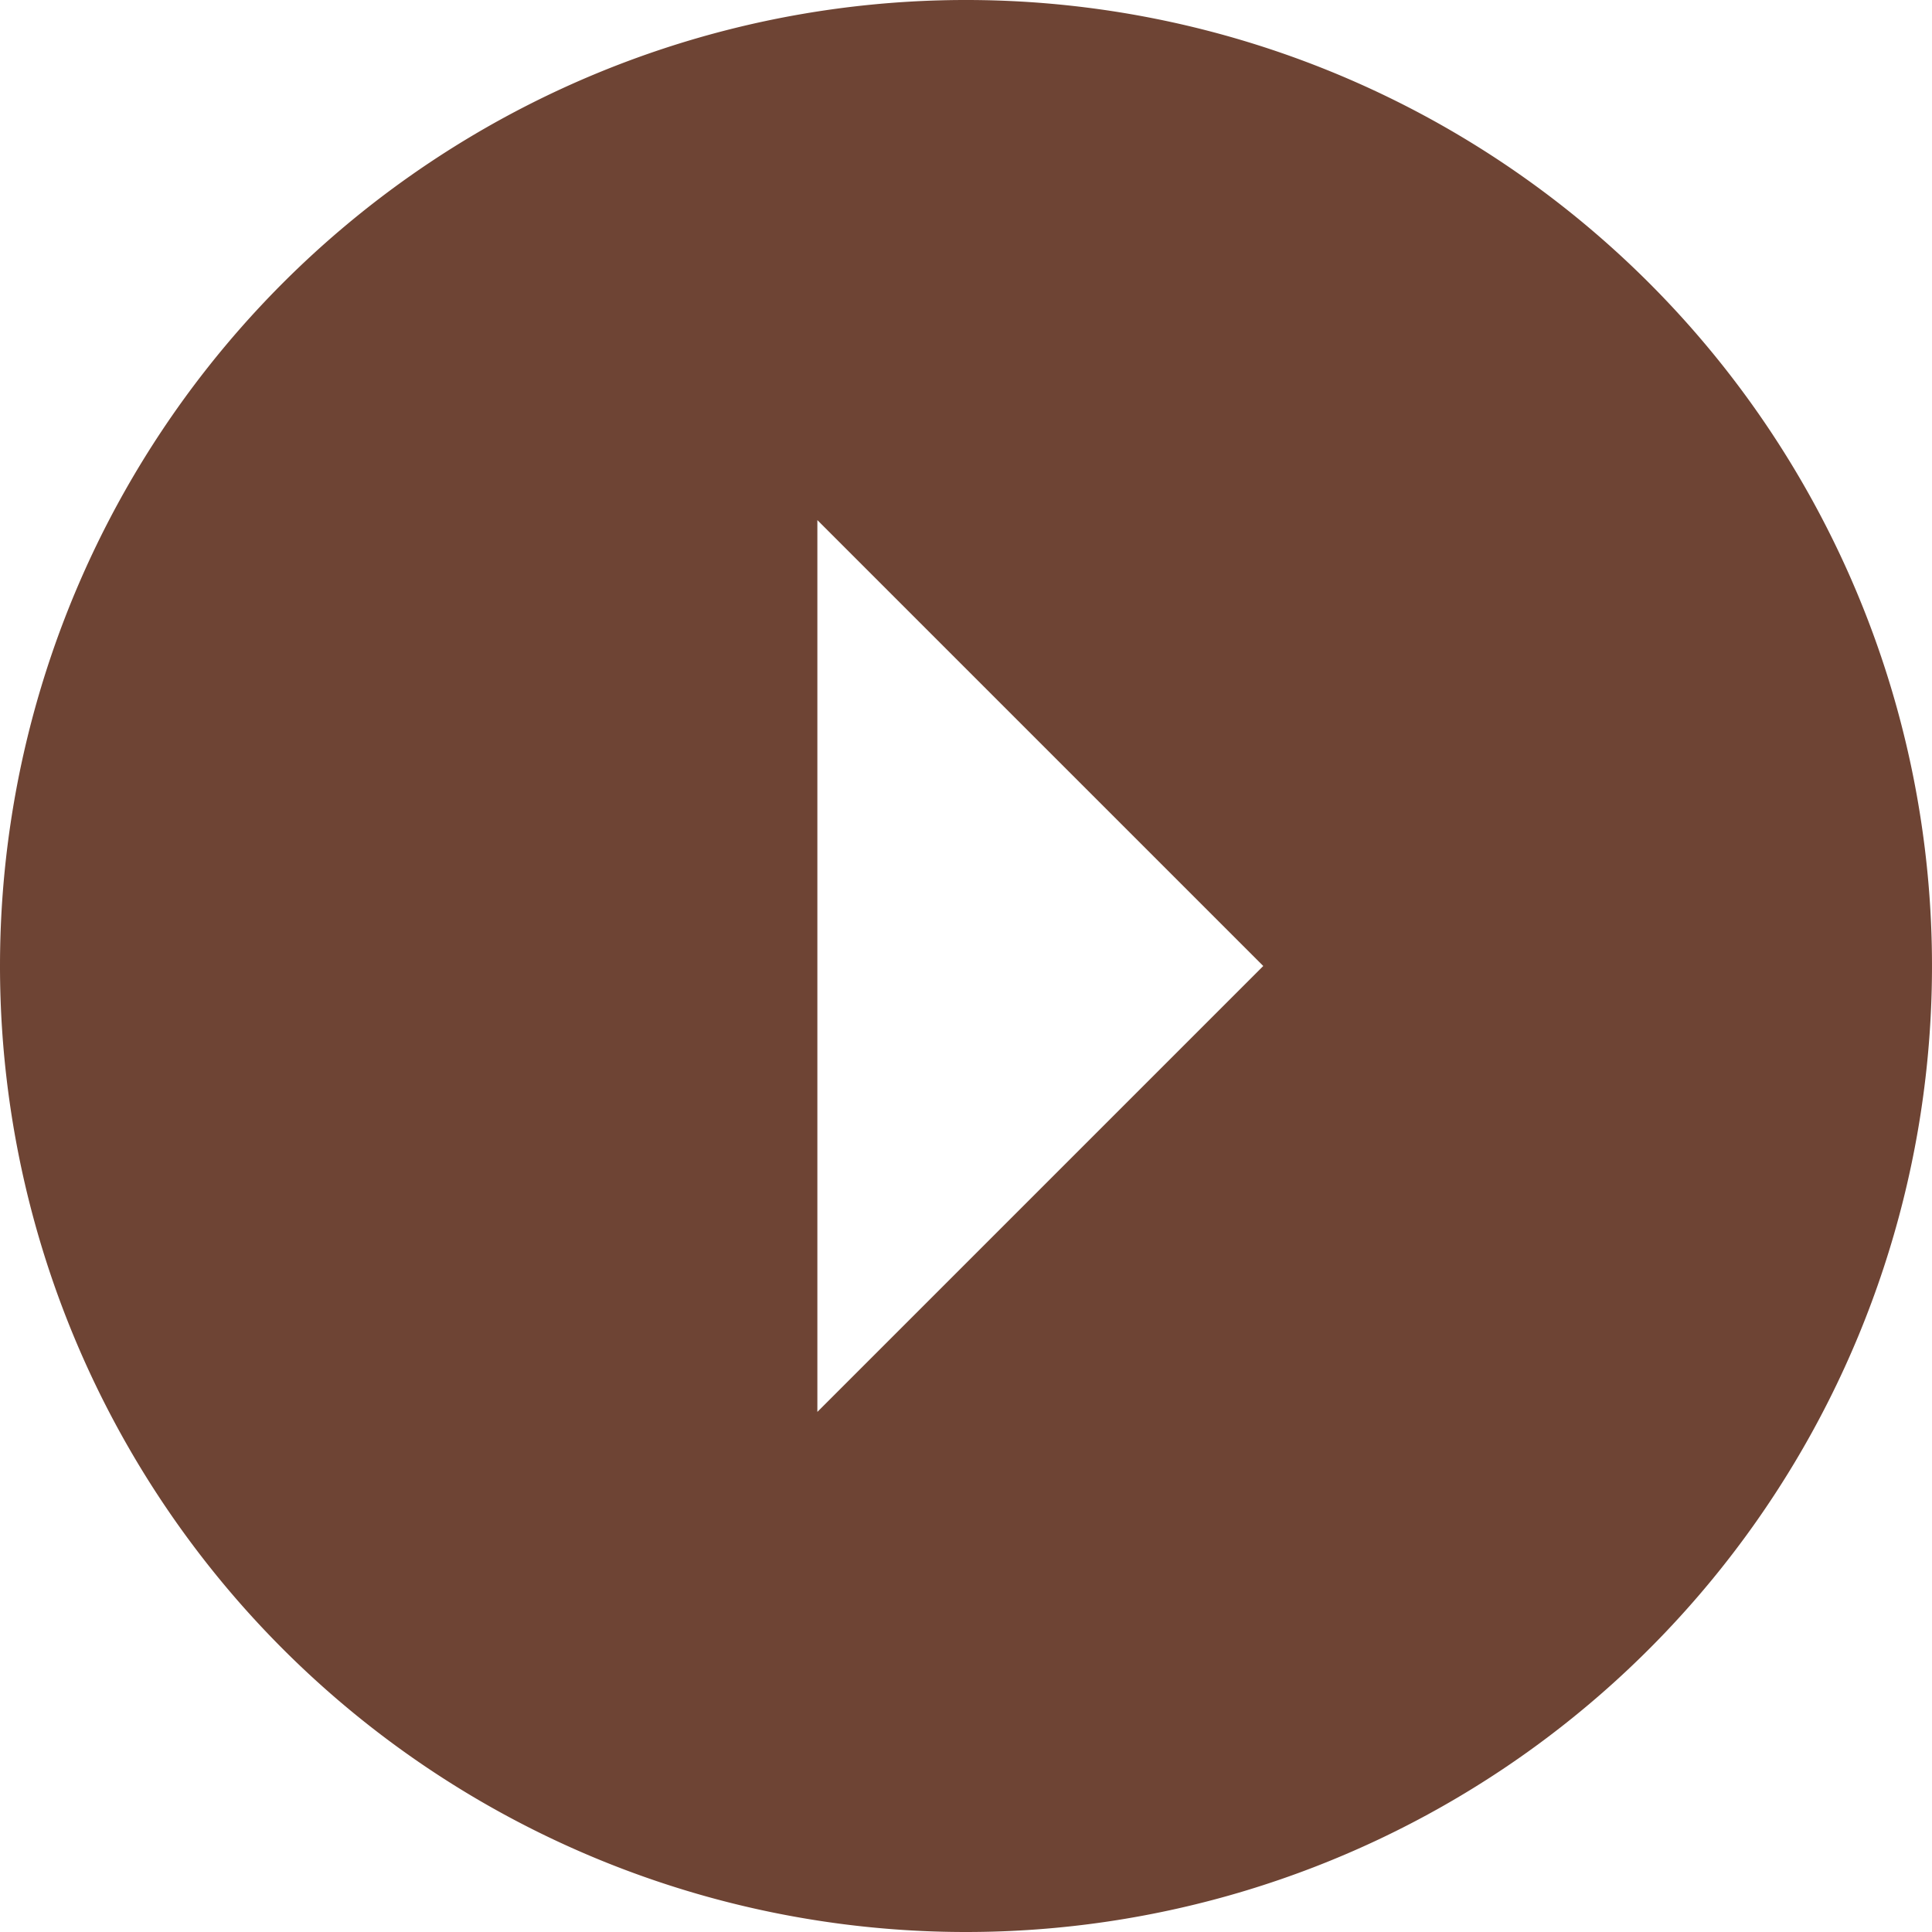 <svg xmlns="http://www.w3.org/2000/svg" width="15" height="15" viewBox="0 0 15 15">
  <path id="Icon_ionic-md-arrow-dropright-circle" data-name="Icon ionic-md-arrow-dropright-circle" d="M10.875,18.375a7.5,7.5,0,1,0-7.5-7.5A7.5,7.5,0,0,0,10.875,18.375ZM9.721,14.337V7.413l3.462,3.462Z" transform="translate(-3.375 -3.375)" fill="#6e4434"/>
</svg>
